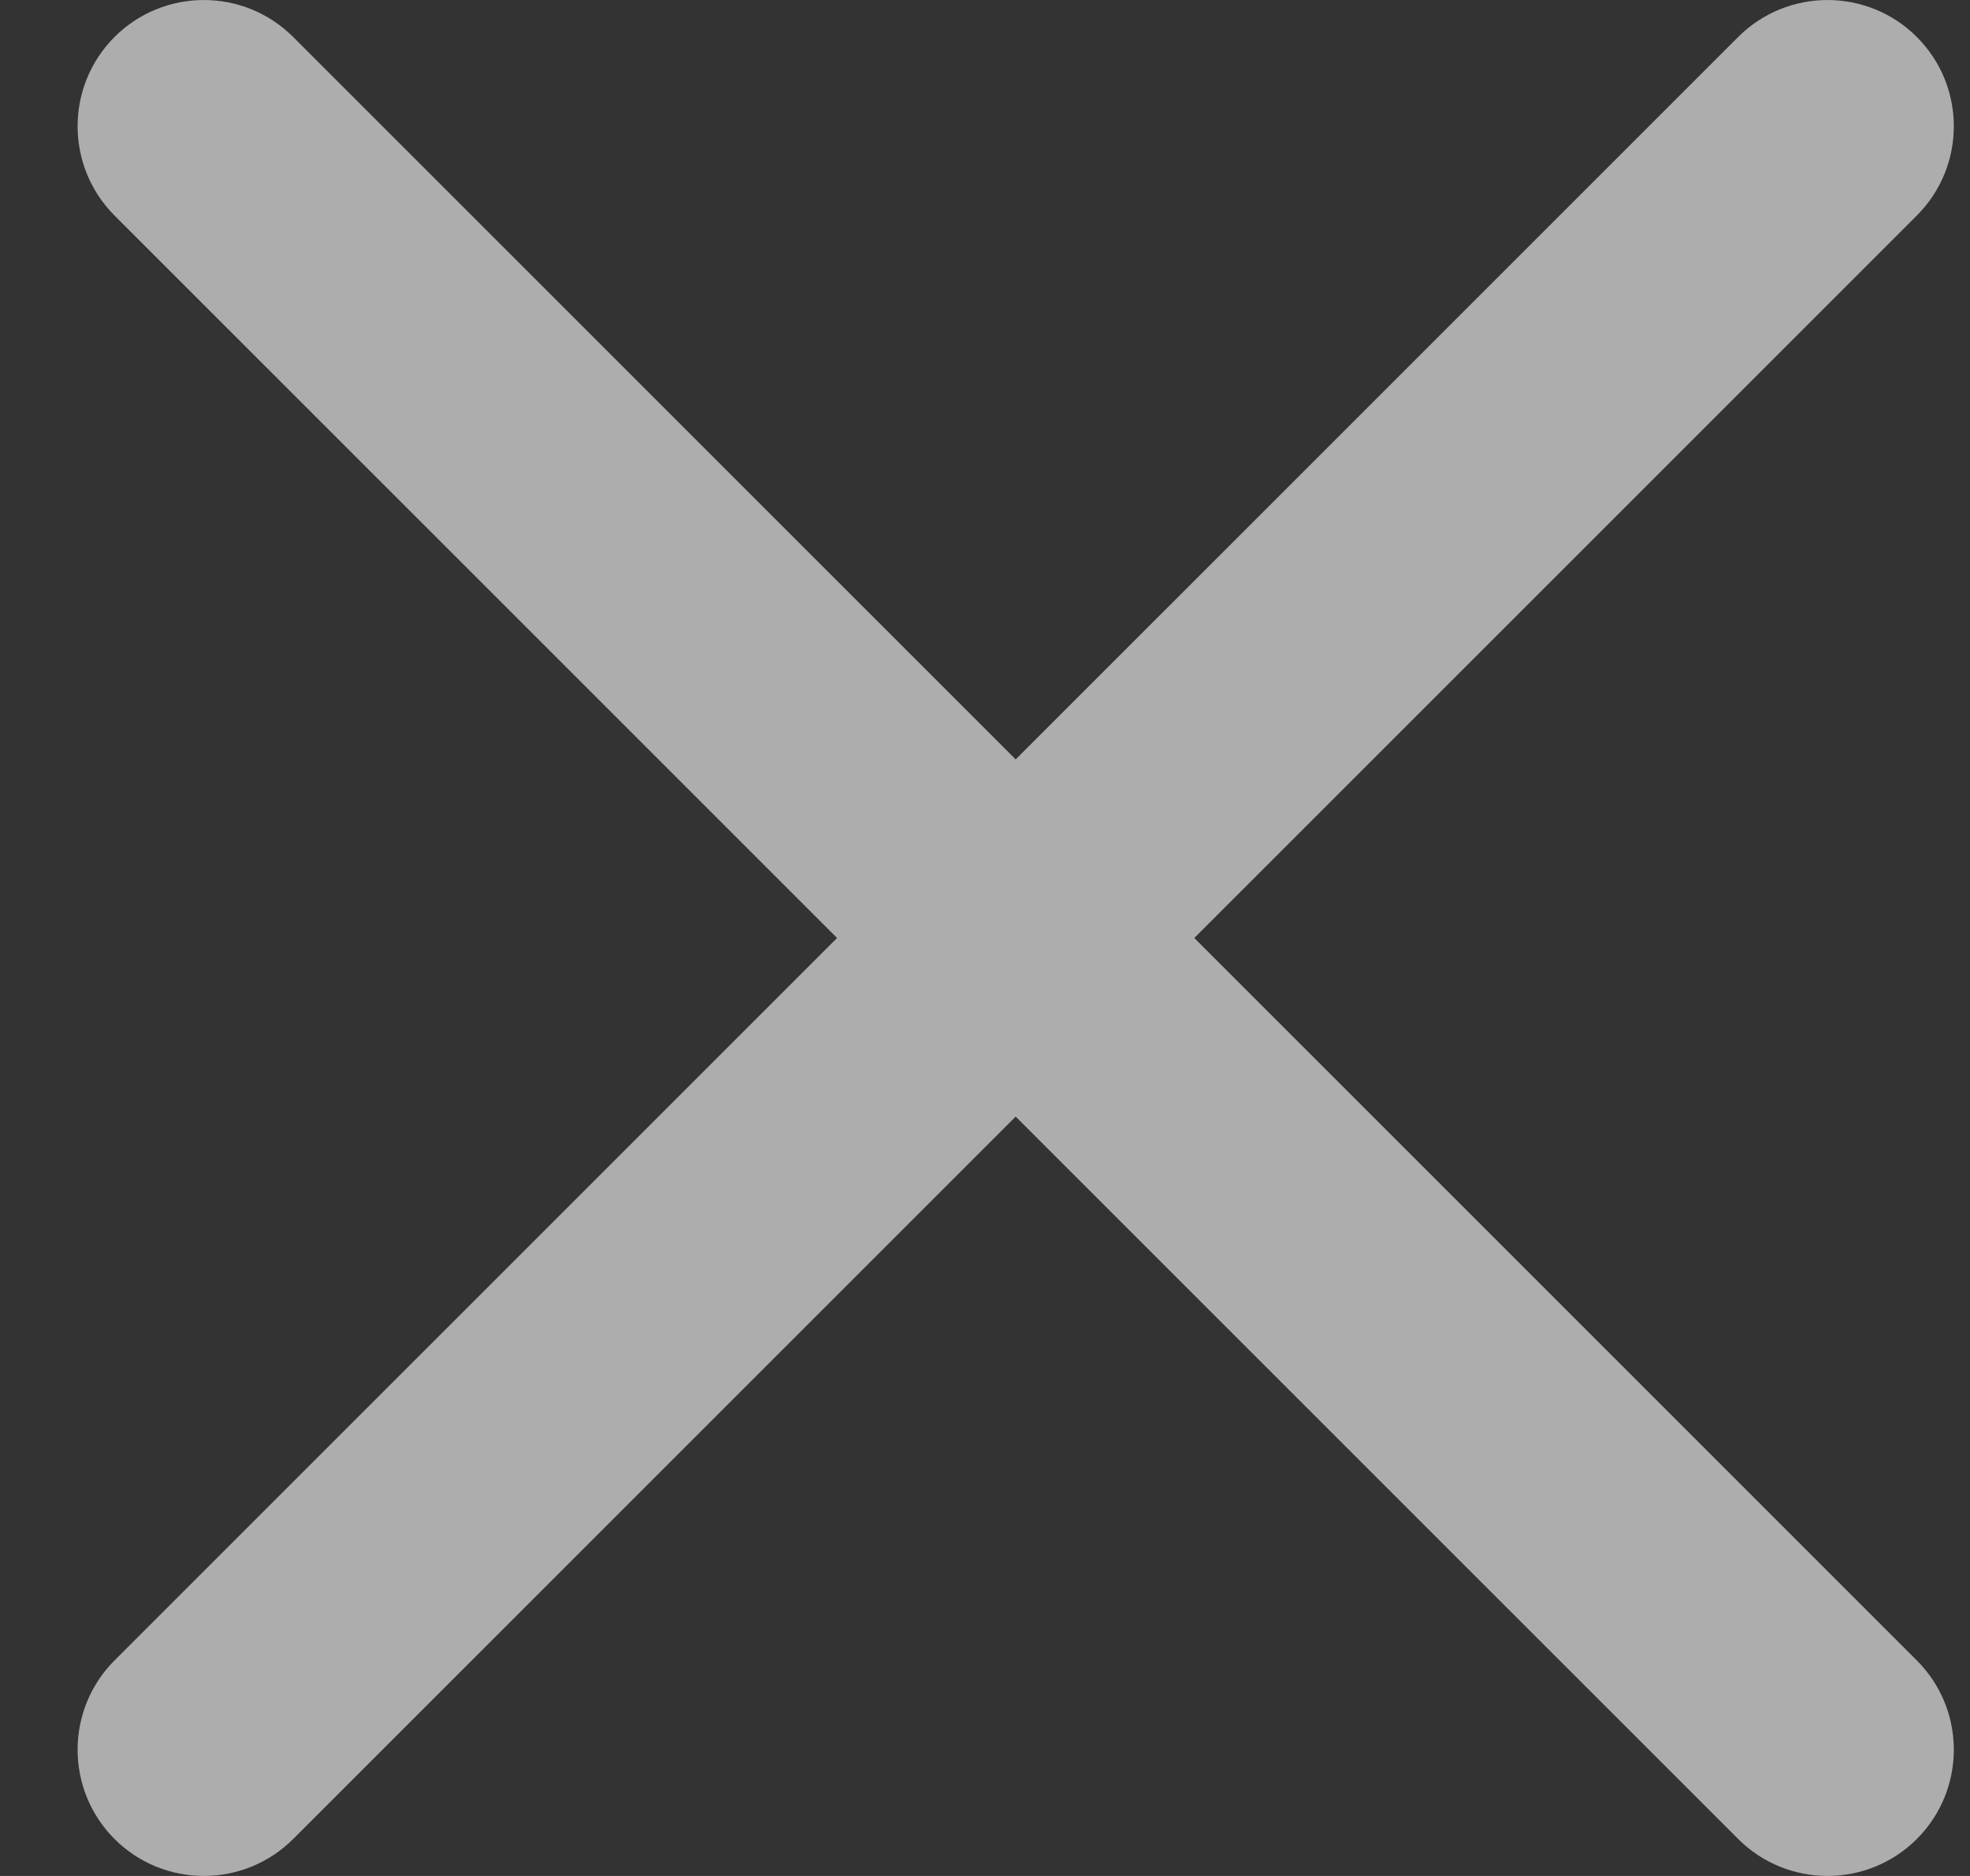 <svg width="21" height="20" viewBox="0 0 21 20" fill="none" xmlns="http://www.w3.org/2000/svg">
<rect x="0" y="0" width="21" height="20" fill="#333333" stroke="none"/>
<g opacity="0.6" clip-path="url(#clip0_10725_13073)">
<path fill-rule="evenodd" clip-rule="evenodd" d="M1.221 0.394C1.747 -0.131 2.599 -0.131 3.125 0.394L10.827 8.096L18.529 0.394C19.055 -0.131 19.907 -0.131 20.433 0.394C20.959 0.92 20.959 1.772 20.433 2.298L12.731 10L20.433 17.702C20.959 18.228 20.959 19.08 20.433 19.606C19.907 20.131 19.055 20.131 18.529 19.606L10.827 11.904L3.125 19.606C2.599 20.131 1.747 20.131 1.221 19.606C0.696 19.08 0.696 18.228 1.221 17.702L8.923 10L1.221 2.298C0.696 1.772 0.696 0.92 1.221 0.394Z" fill="white"/>
</g>
<defs>
<clipPath id="clip0_10725_13073">
<rect width="20" height="20" fill="white" transform="translate(0.827)"/>
</clipPath>
</defs>
</svg>
